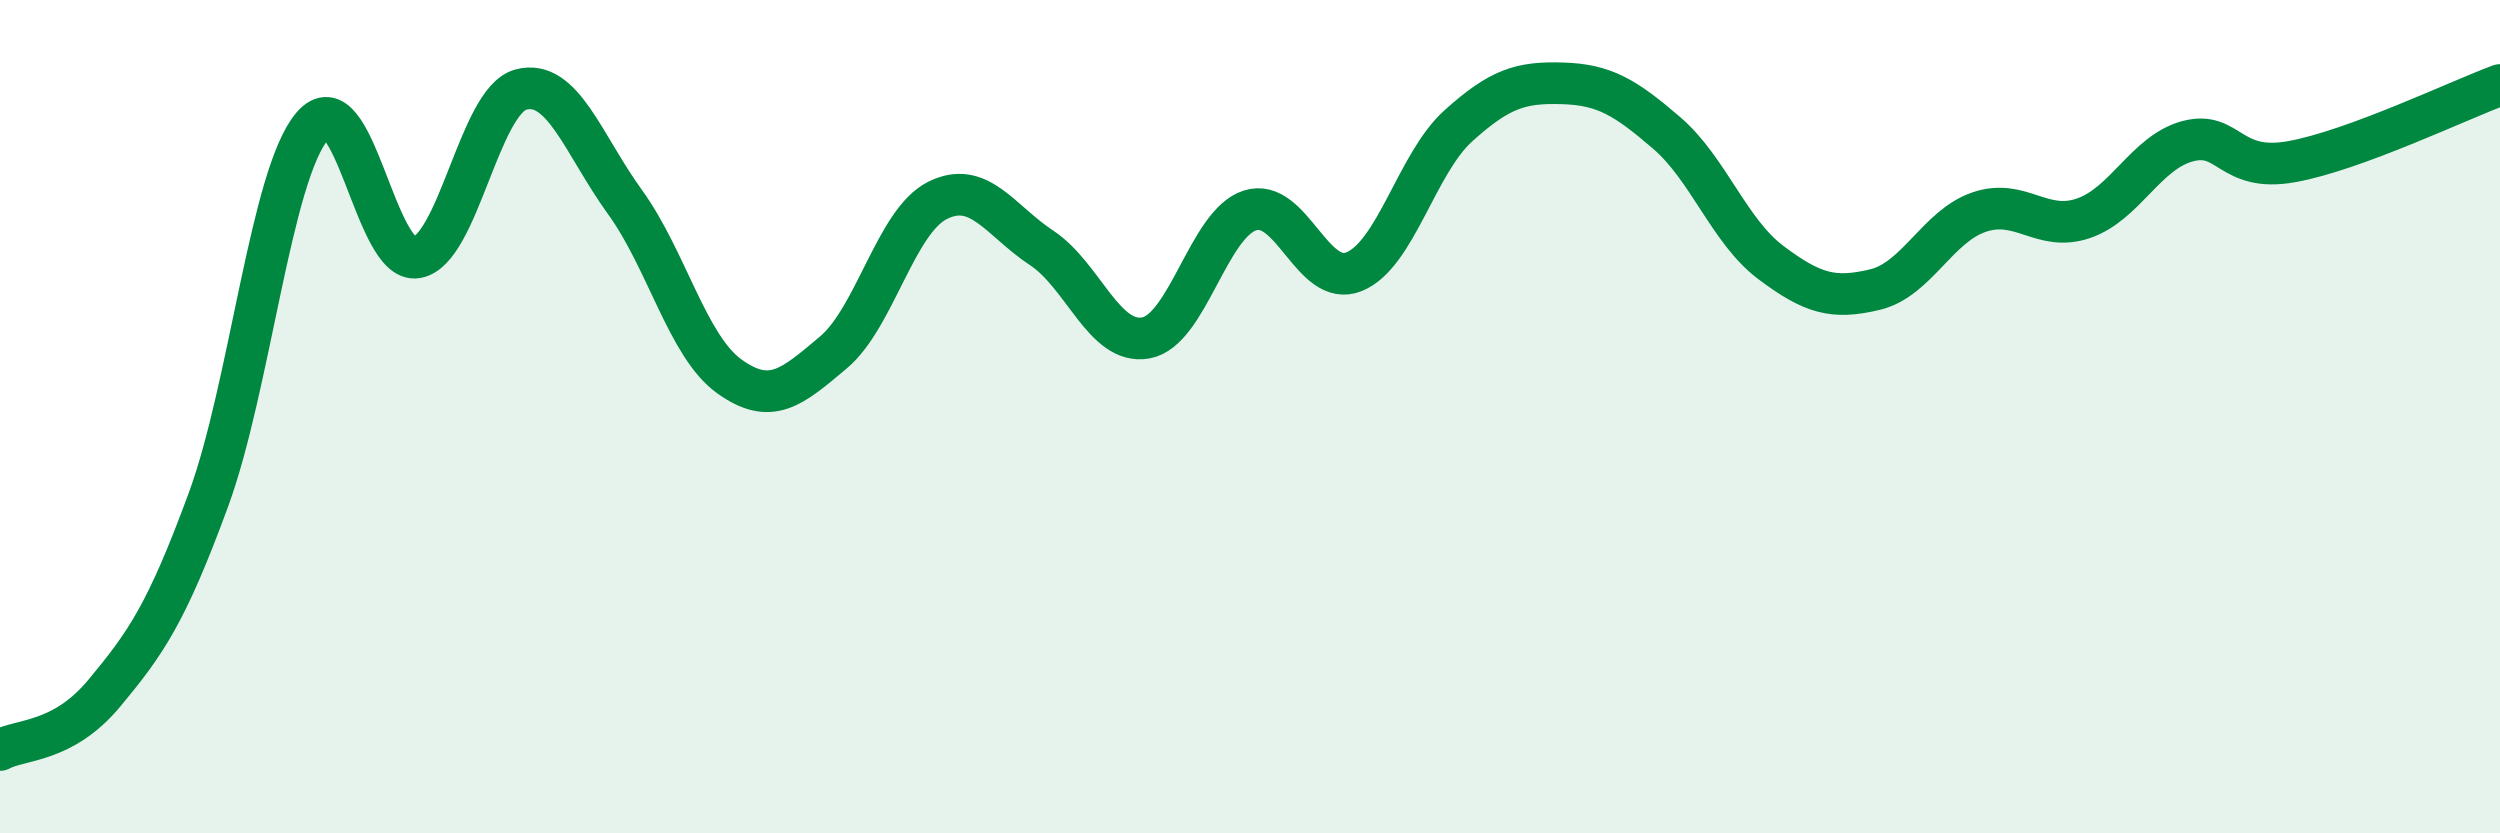 
    <svg width="60" height="20" viewBox="0 0 60 20" xmlns="http://www.w3.org/2000/svg">
      <path
        d="M 0,18 C 0.5,17.73 1.5,17.84 2.5,16.64 C 3.5,15.44 4,14.72 5,12 C 6,9.28 6.5,4.18 7.5,3.02 C 8.5,1.86 9,6.35 10,6.18 C 11,6.01 11.5,2.42 12.5,2.15 C 13.5,1.88 14,3.47 15,4.85 C 16,6.23 16.5,8.31 17.5,9.03 C 18.5,9.75 19,9.3 20,8.46 C 21,7.62 21.5,5.31 22.5,4.81 C 23.5,4.31 24,5.29 25,5.95 C 26,6.61 26.5,8.29 27.5,8.11 C 28.5,7.93 29,5.37 30,5.05 C 31,4.73 31.5,6.93 32.5,6.52 C 33.5,6.11 34,3.92 35,3.02 C 36,2.12 36.5,1.97 37.5,2 C 38.5,2.03 39,2.33 40,3.19 C 41,4.05 41.5,5.55 42.5,6.3 C 43.5,7.05 44,7.19 45,6.95 C 46,6.71 46.5,5.43 47.5,5.09 C 48.5,4.75 49,5.58 50,5.24 C 51,4.9 51.5,3.66 52.5,3.39 C 53.5,3.12 53.5,4.15 55,3.88 C 56.5,3.61 59,2.41 60,2.04L60 20L0 20Z"
        fill="#008740"
        opacity="0.1"
        stroke-linecap="round"
        stroke-linejoin="round"
      />
      <path
        d="M 0,18 C 0.5,17.73 1.5,17.84 2.5,16.64 C 3.5,15.44 4,14.72 5,12 C 6,9.28 6.5,4.18 7.5,3.02 C 8.5,1.86 9,6.35 10,6.18 C 11,6.01 11.5,2.42 12.5,2.15 C 13.5,1.88 14,3.47 15,4.85 C 16,6.23 16.5,8.31 17.5,9.03 C 18.5,9.75 19,9.3 20,8.46 C 21,7.62 21.5,5.31 22.5,4.81 C 23.5,4.31 24,5.29 25,5.95 C 26,6.61 26.5,8.29 27.5,8.11 C 28.5,7.93 29,5.37 30,5.05 C 31,4.73 31.5,6.93 32.5,6.52 C 33.5,6.11 34,3.92 35,3.02 C 36,2.12 36.5,1.97 37.5,2 C 38.5,2.03 39,2.33 40,3.19 C 41,4.05 41.5,5.55 42.5,6.3 C 43.5,7.05 44,7.19 45,6.95 C 46,6.71 46.5,5.43 47.5,5.09 C 48.5,4.75 49,5.58 50,5.24 C 51,4.9 51.5,3.66 52.5,3.39 C 53.5,3.12 53.5,4.15 55,3.88 C 56.5,3.61 59,2.41 60,2.04"
        stroke="#008740"
        stroke-width="1"
        fill="none"
        stroke-linecap="round"
        stroke-linejoin="round"
      />
    </svg>
  